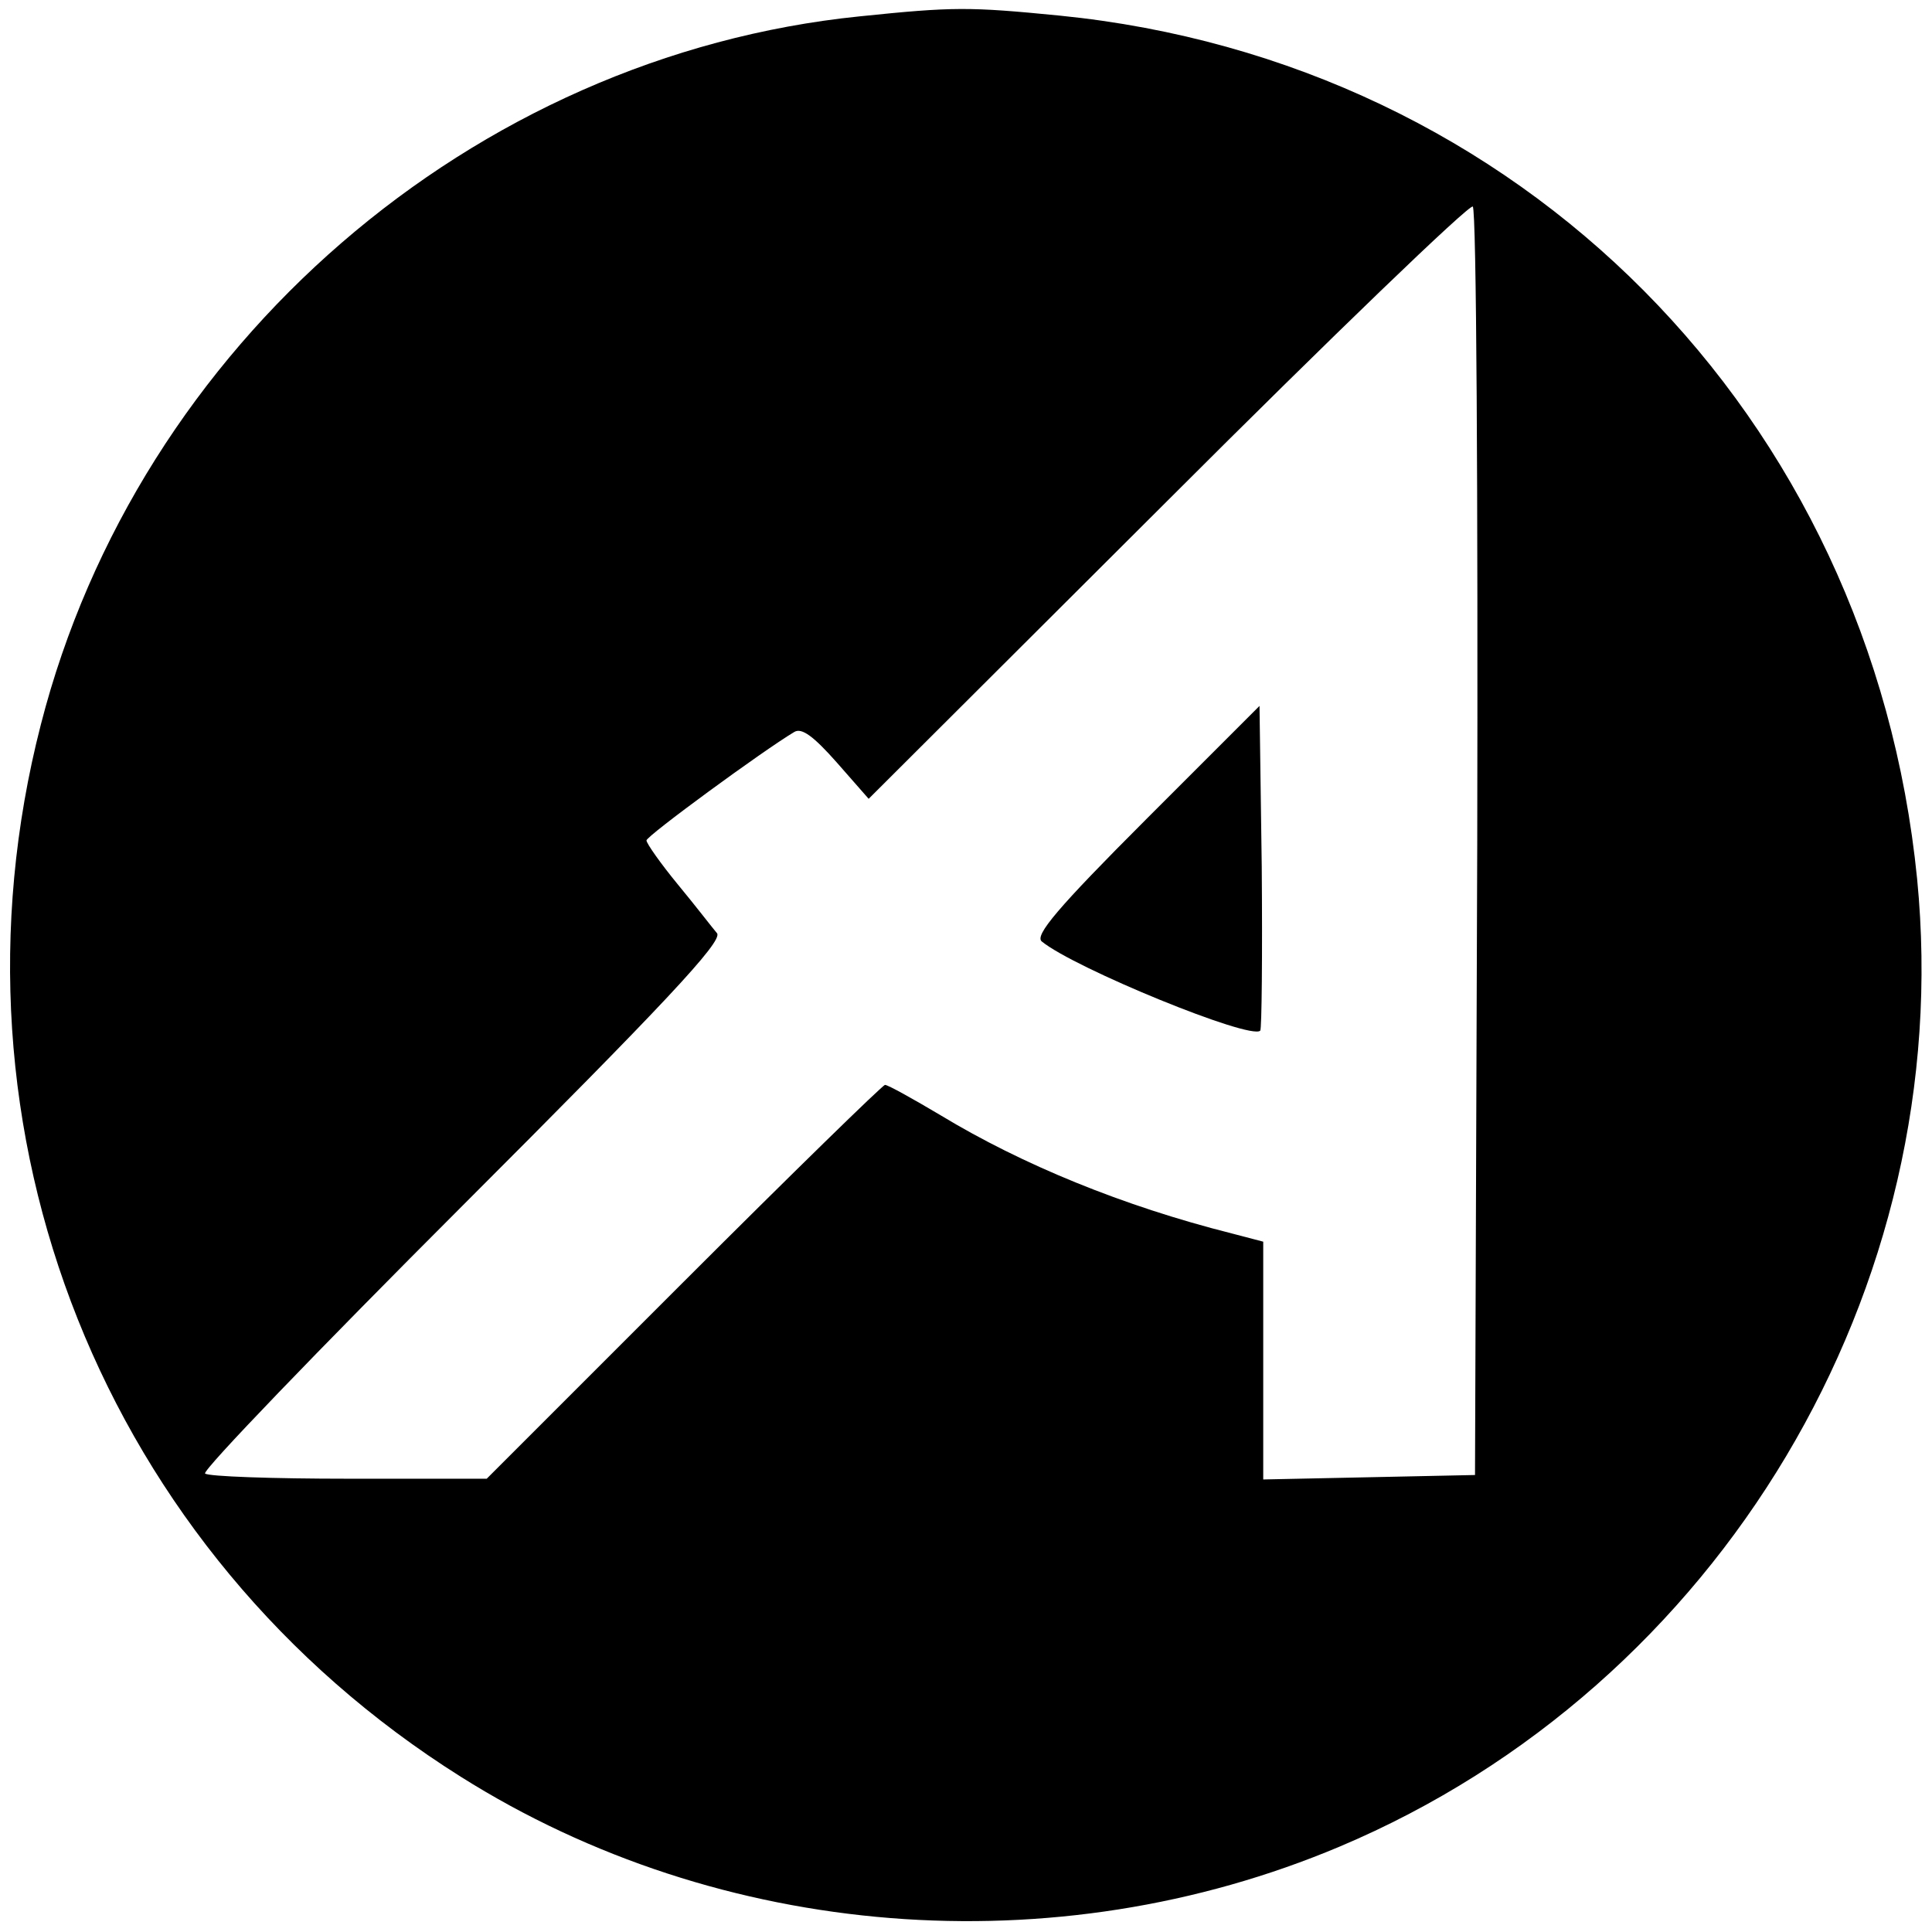 <?xml version="1.0" standalone="no"?>
<!DOCTYPE svg PUBLIC "-//W3C//DTD SVG 20010904//EN"
 "http://www.w3.org/TR/2001/REC-SVG-20010904/DTD/svg10.dtd">
<svg version="1.0" xmlns="http://www.w3.org/2000/svg"
 width="260pt" height="260pt" viewBox="0 0 260 260"
 preserveAspectRatio="xMidYMid meet">
<g transform="translate(0,260) scale(0.1,-0.1)"
fill="#000000" stroke="none">
<path d="M1157 2578 c-521 -53 -971 -442 -1102 -953 -141 -548 85 -1114 565
-1416 349 -220 799 -256 1183 -94 512 216 831 751 777 1302 -62 624 -534 1100
-1154 1162 -122 12 -143 12 -269 -1z m831 -1114 l-3 -849 -142 -3 -143 -3 0
160 0 160 -42 11 c-147 37 -283 93 -392 159 -37 22 -71 41 -75 41 -3 0 -125
-119 -271 -265 l-265 -265 -186 0 c-102 0 -189 3 -193 7 -4 4 152 166 346 360
270 270 351 356 343 367 -6 7 -29 37 -53 66 -23 28 -42 55 -42 59 0 6 157 121
199 146 10 6 26 -6 57 -41 l43 -49 403 402 c221 221 406 399 410 395 5 -5 7
-390 6 -858z"/>
<path d="M1542 1497 c-119 -119 -150 -156 -140 -164 44 -36 281 -133 294 -120
2 2 3 102 2 221 l-3 216 -153 -153z"/>
</g>
</svg>
